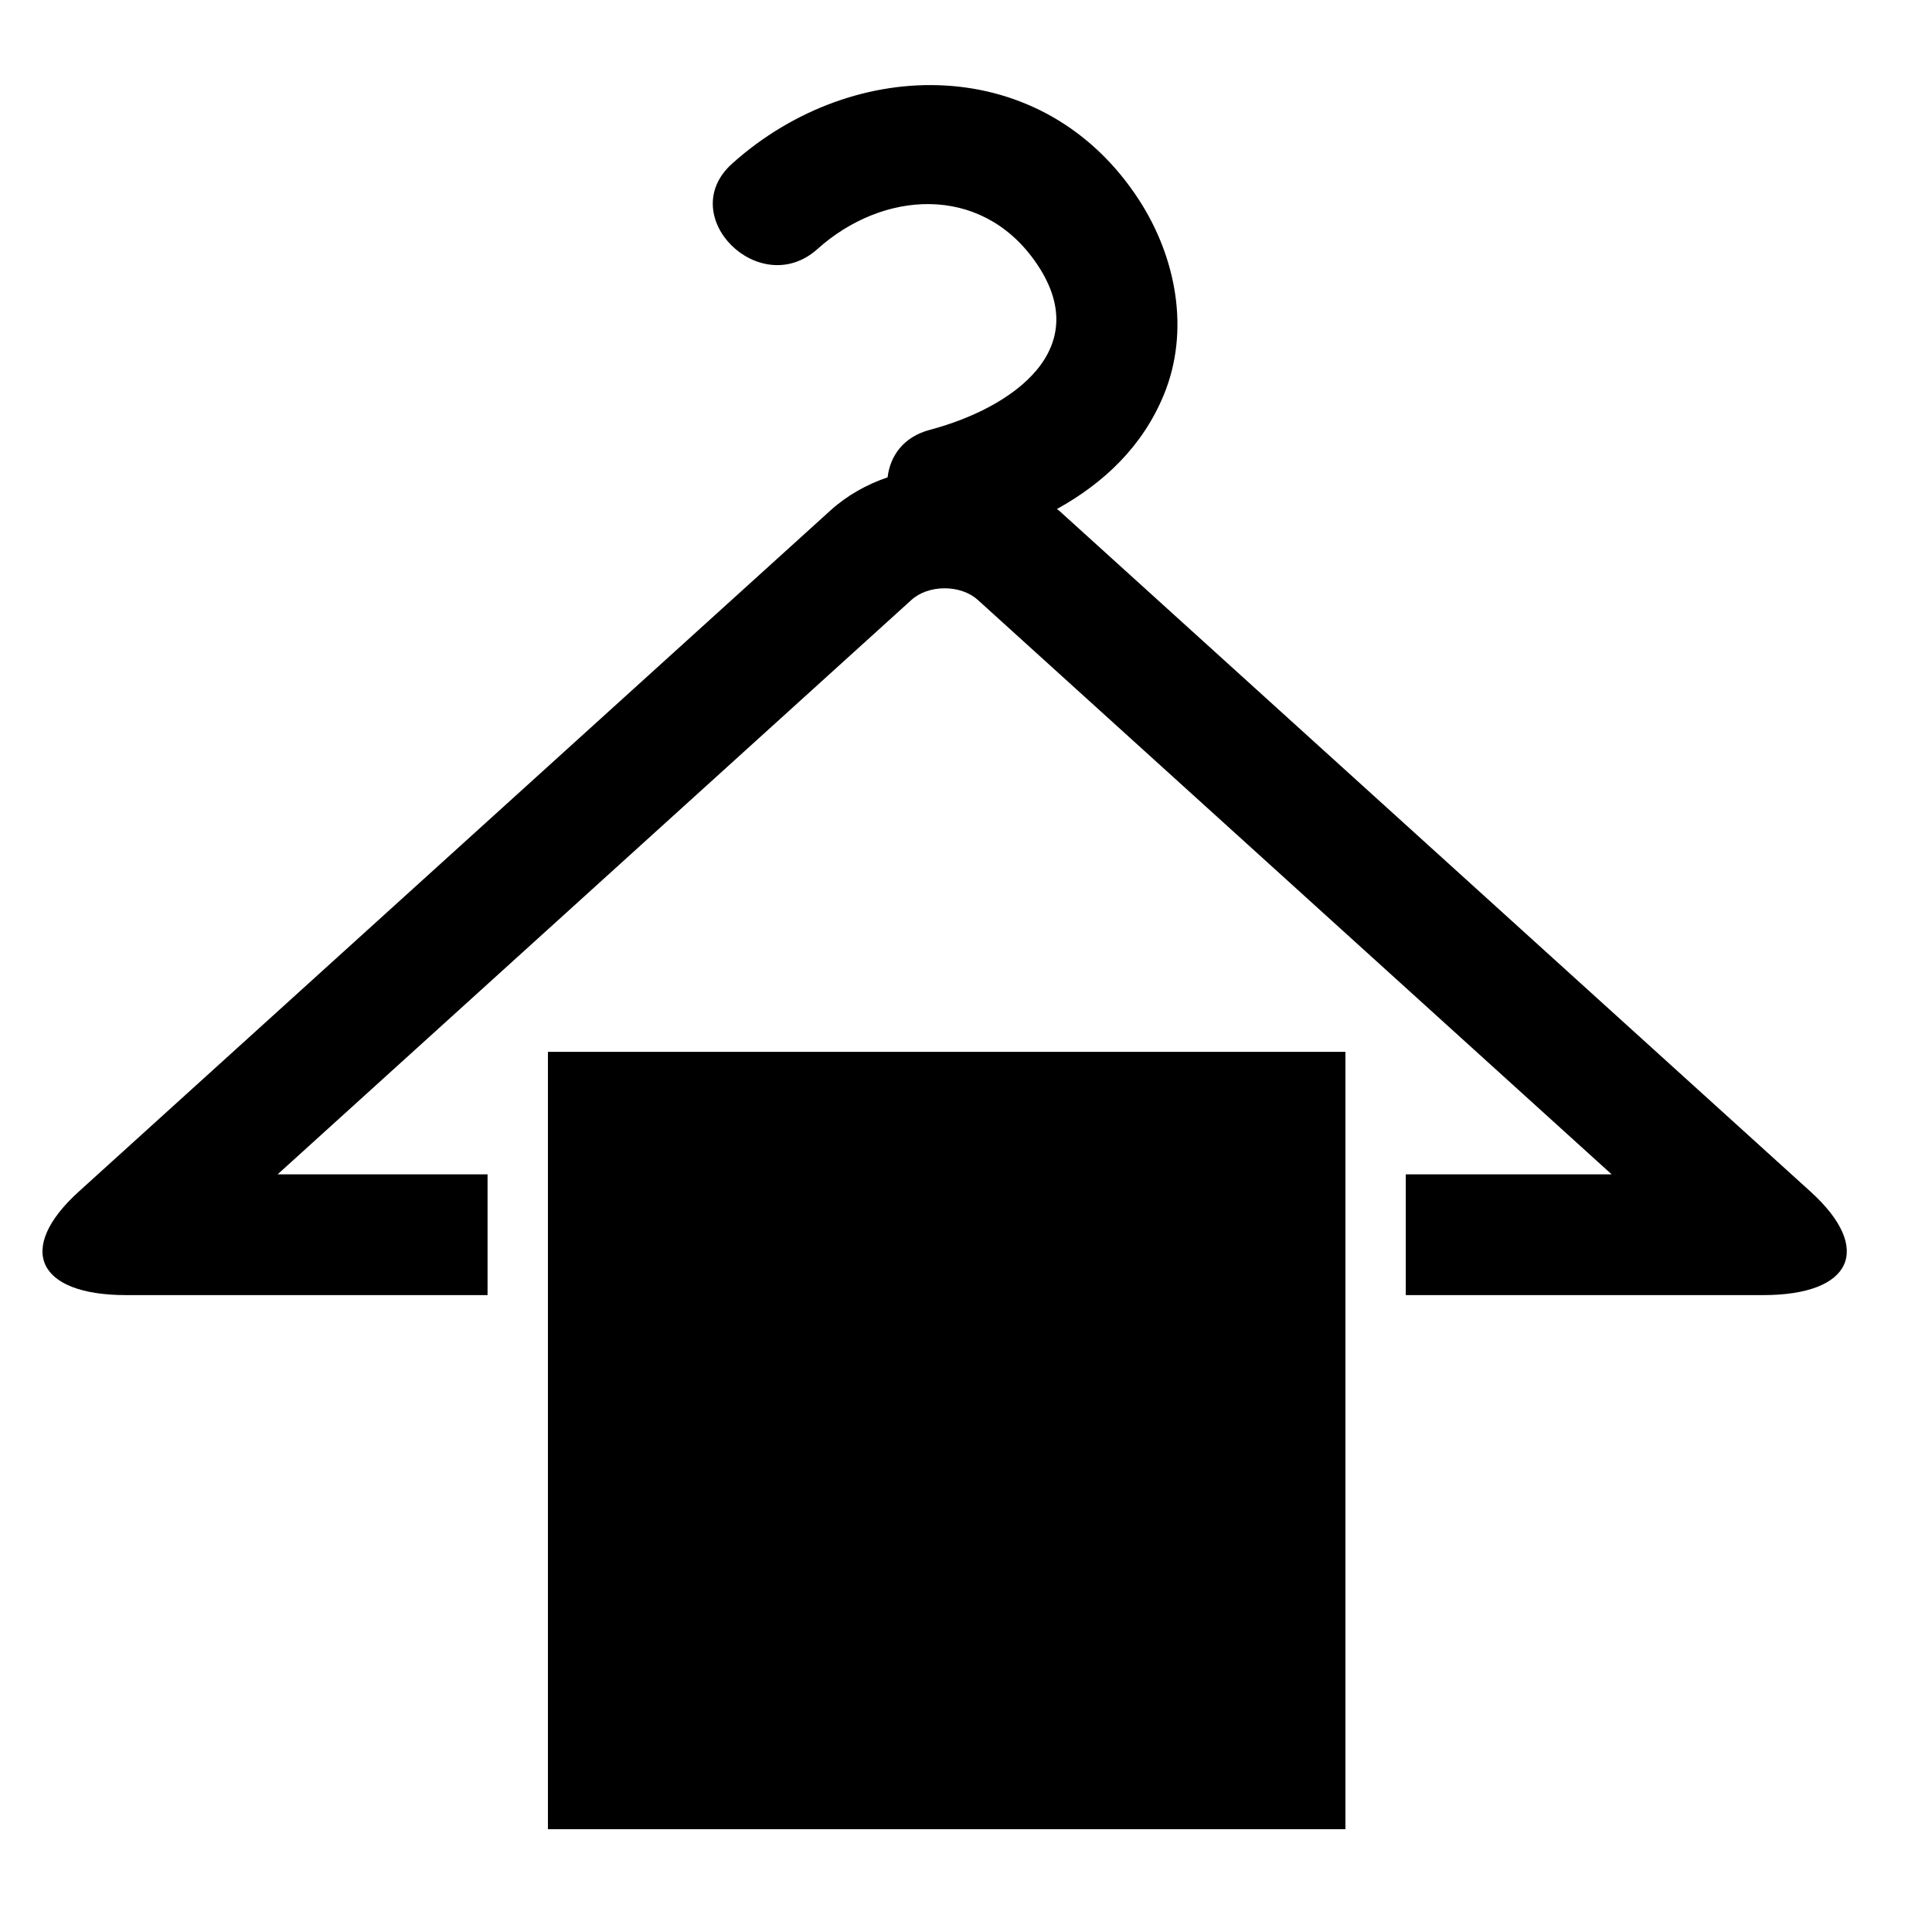 <?xml version="1.0" encoding="utf-8"?>
<!-- Generator: Adobe Illustrator 17.0.0, SVG Export Plug-In . SVG Version: 6.00 Build 0)  -->
<!DOCTYPE svg PUBLIC "-//W3C//DTD SVG 1.1//EN" "http://www.w3.org/Graphics/SVG/1.1/DTD/svg11.dtd">
<svg version="1.1" id="Capa_1" xmlns="http://www.w3.org/2000/svg" xmlns:xlink="http://www.w3.org/1999/xlink" x="0px" y="0px"
	 width="64px" height="64px" viewBox="0 0 64 64" enable-background="new 0 0 64 64" xml:space="preserve">
<g>
	<path d="M59.974,39.472L35.078,16.91c-0.02-0.018-0.044-0.03-0.065-0.048c1.542-0.855,2.836-2.066,3.543-3.79
		c0.875-2.134,0.4-4.565-0.829-6.456c-3.158-4.86-9.426-4.828-13.474-1.196c-1.924,1.726,0.915,4.545,2.828,2.828
		c2.158-1.936,5.377-2.158,7.192,0.387c2.088,2.927-0.767,4.888-3.471,5.604c-0.887,0.235-1.317,0.876-1.399,1.573
		c-0.69,0.236-1.34,0.596-1.895,1.099L2.611,39.472c-2.091,1.895-1.389,3.43,1.568,3.43h11.972v-2.001v-1.999H9.196l20.997-19.029
		c0.27-0.245,0.671-0.385,1.099-0.385c0.429,0,0.829,0.14,1.099,0.385l20.997,19.029h-6.82v2v2h11.837
		C61.363,42.903,62.065,41.367,59.974,39.472z"/>
	<polygon points="44.569,42.903 44.569,40.902 44.569,38.903 44.569,34.844 18.151,34.844 18.151,38.903 18.151,40.901 
		18.151,42.903 18.151,60.594 44.569,60.594 	"/>
</g>
</svg>
